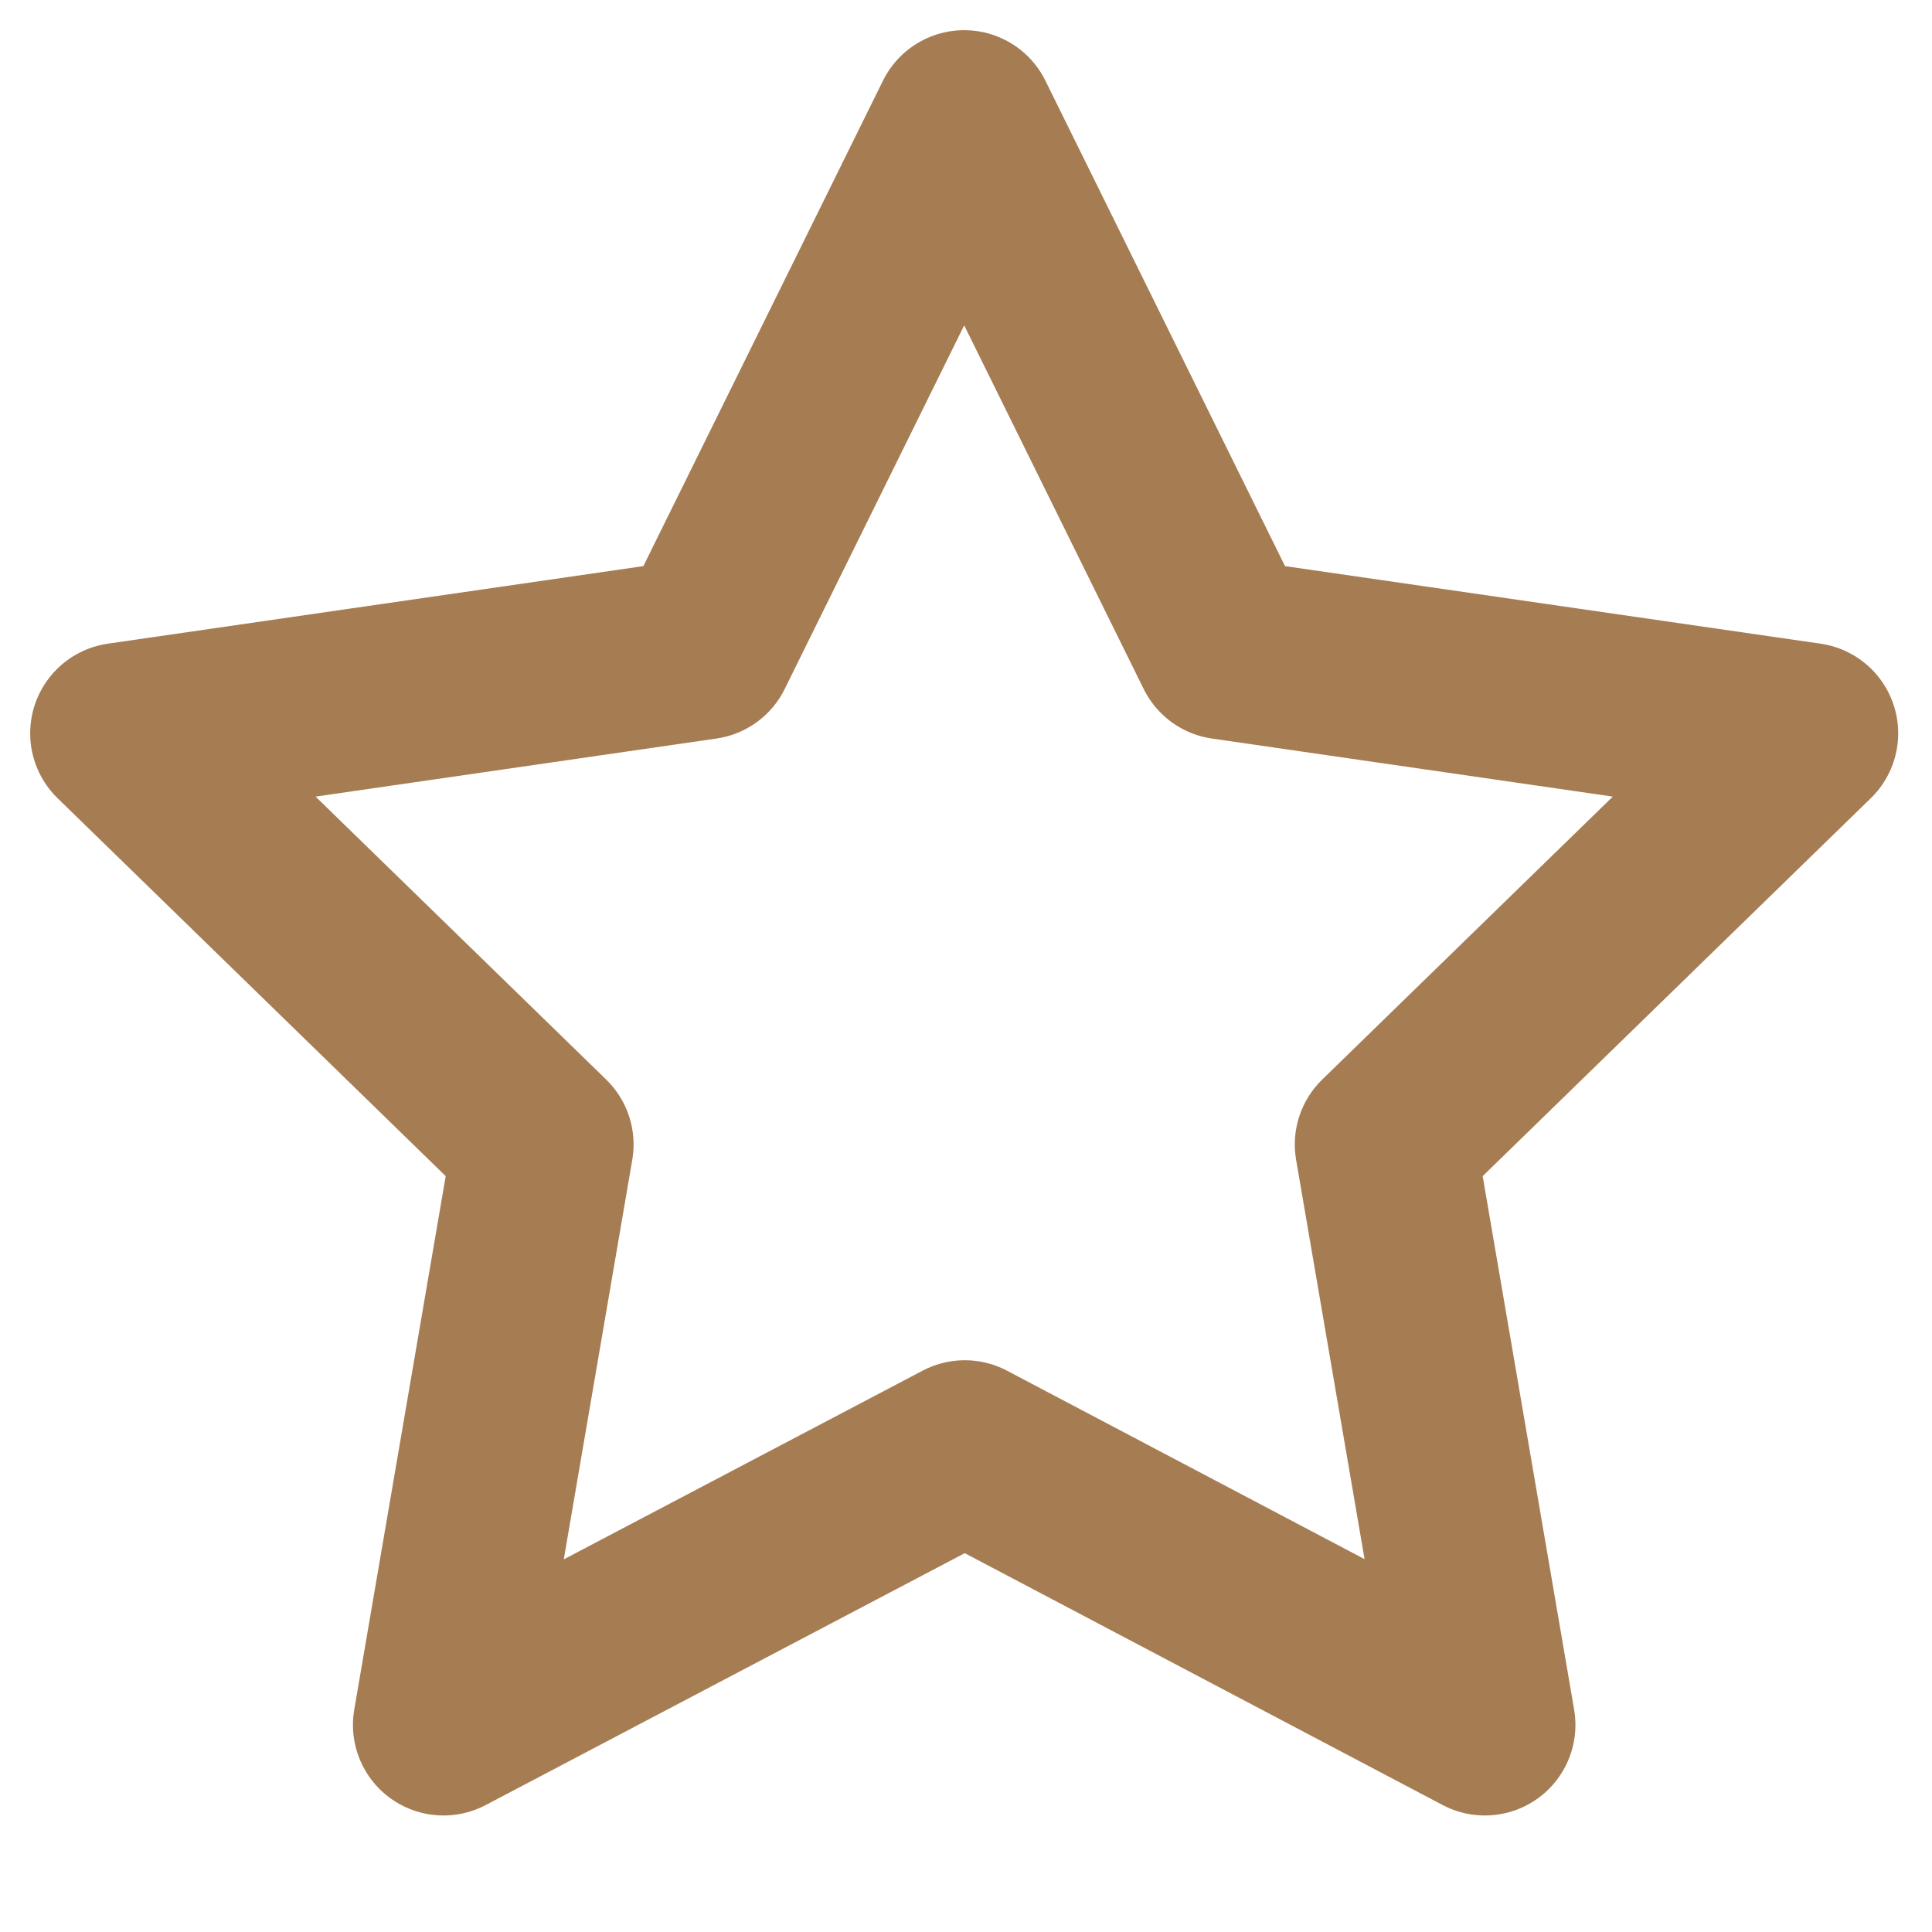 <?xml version="1.0" encoding="UTF-8"?> <svg xmlns="http://www.w3.org/2000/svg" width="16" height="16" viewBox="0 0 16 16" fill="none"><path d="M7.99 12.015L3.673 14.285L4.497 9.478L1 6.073L5.826 5.374L7.985 1L10.144 5.374L14.97 6.073L11.473 9.478L12.297 14.285L7.99 12.015Z" stroke="#A67C52" stroke-width="1.5" stroke-linecap="round" stroke-linejoin="round"></path></svg> 